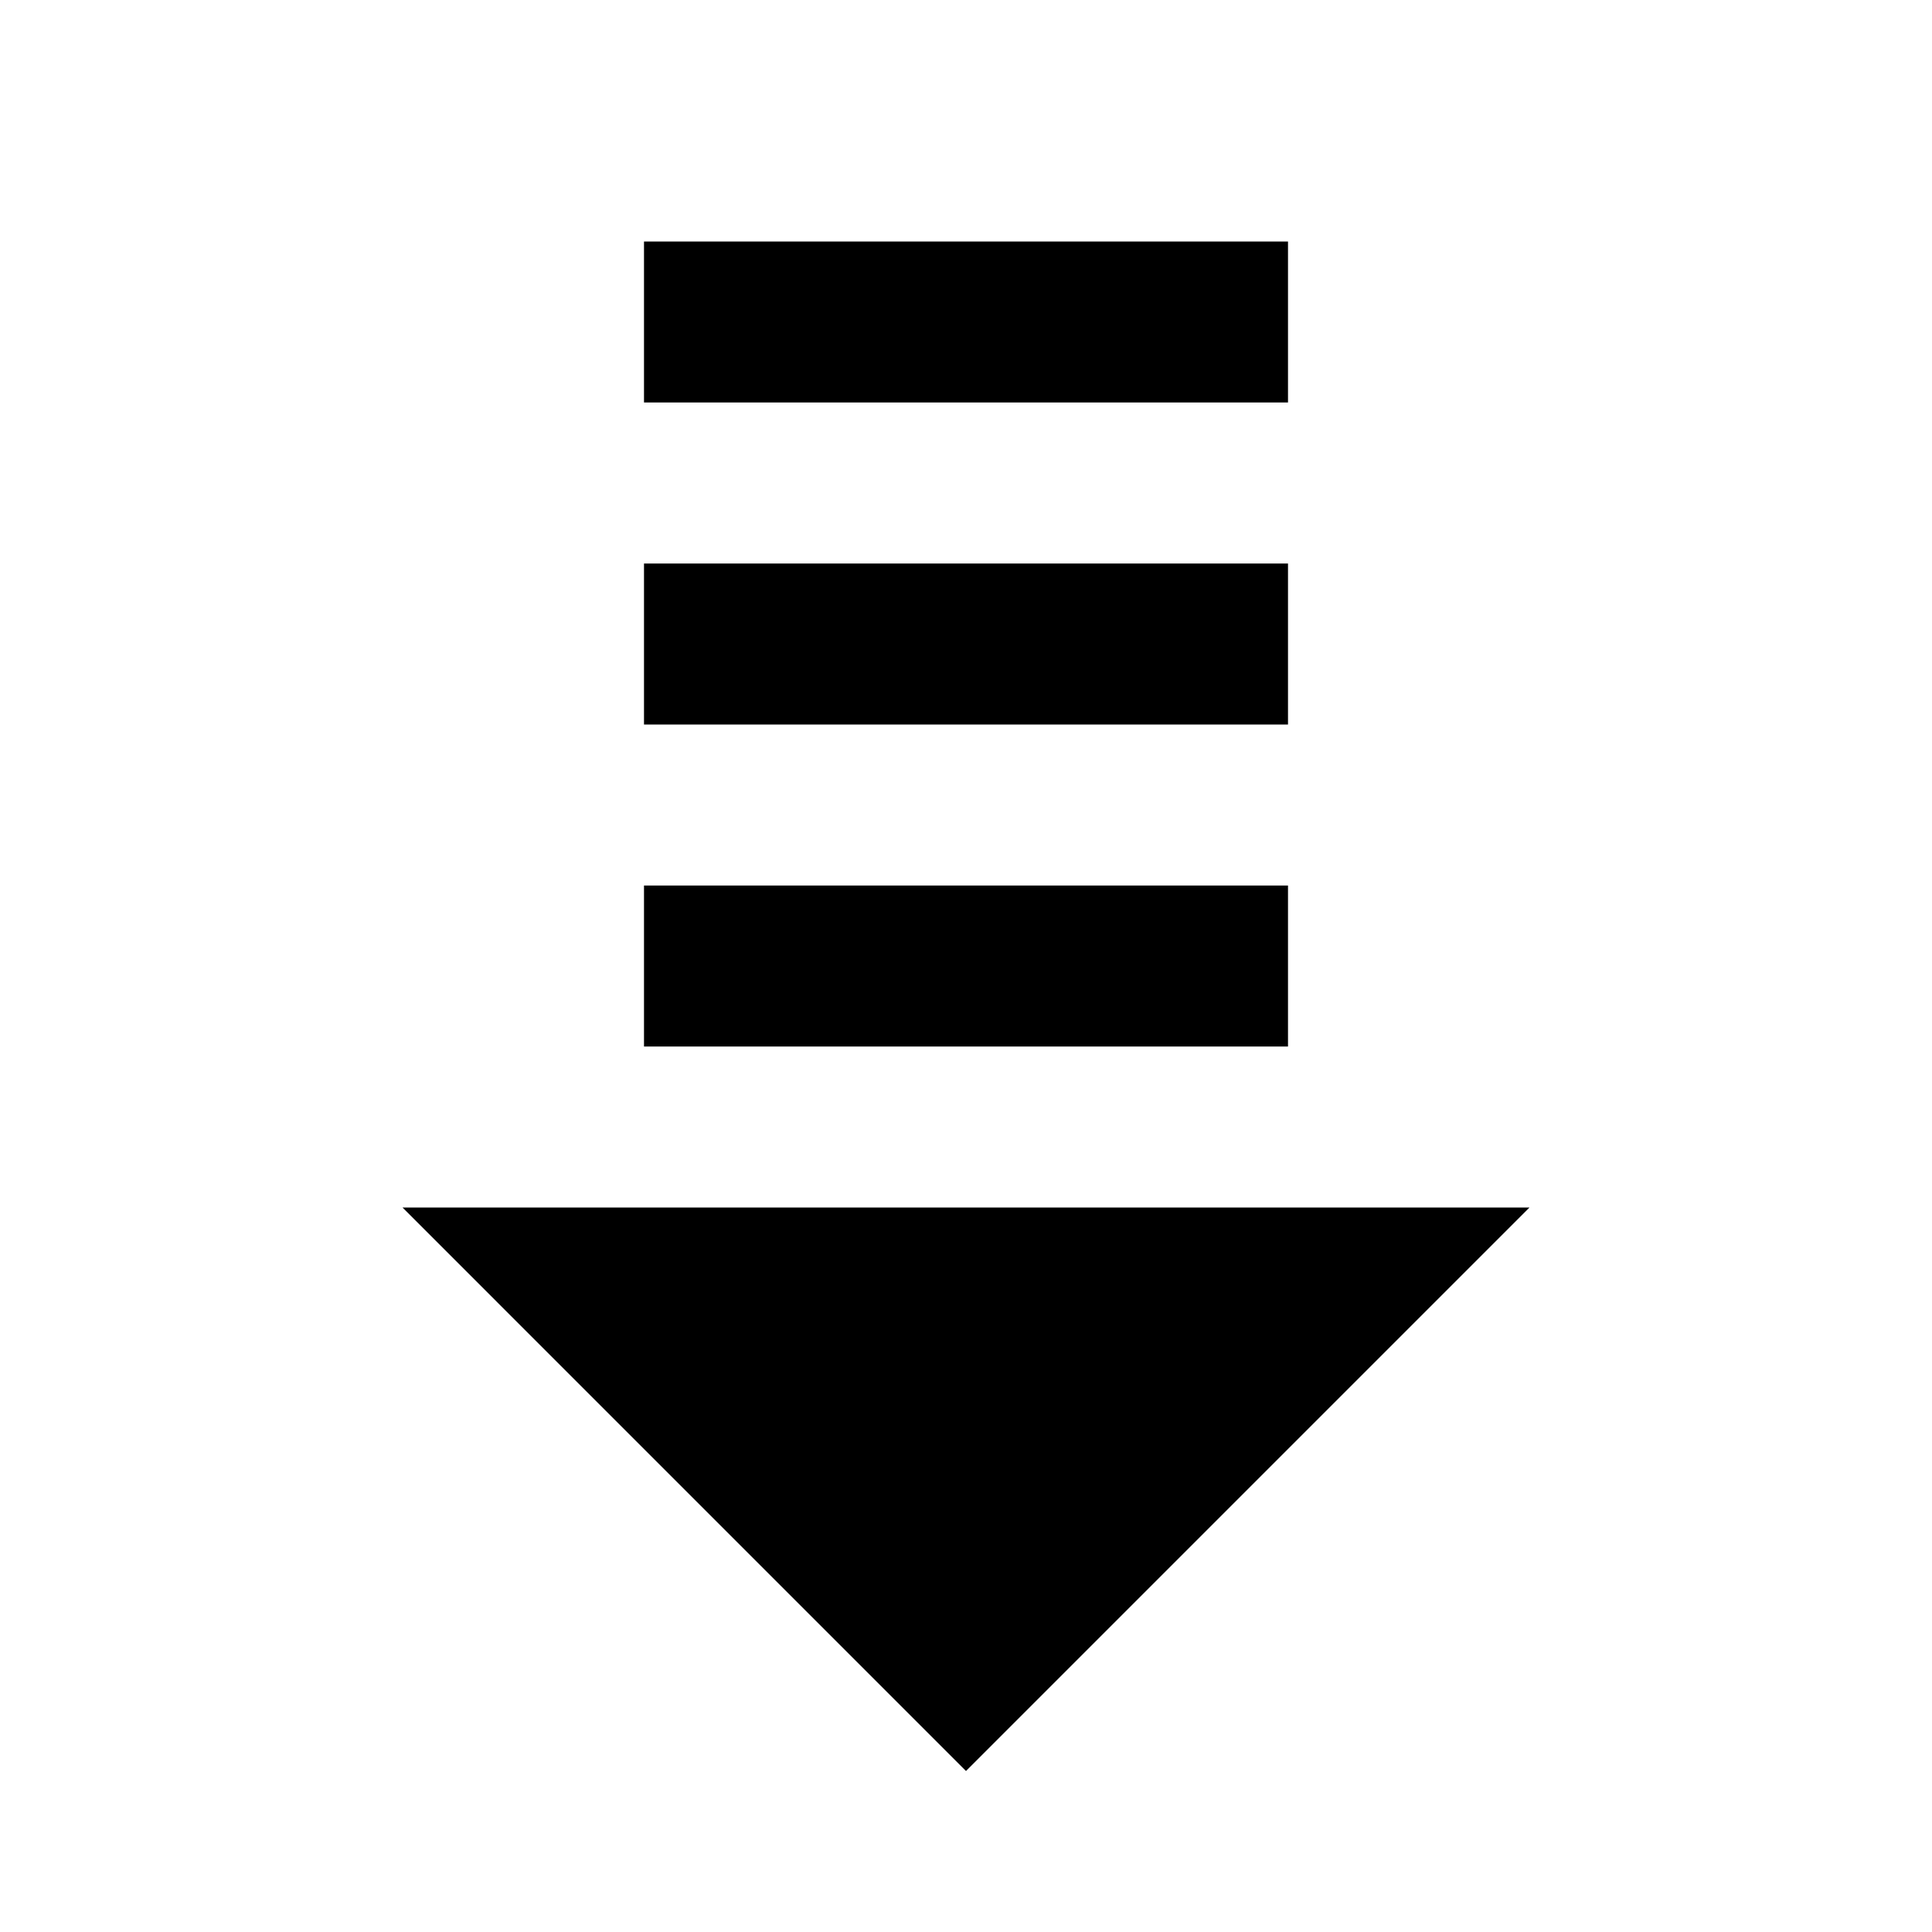 <?xml version="1.0" encoding="utf-8"?>
<!-- Generator: www.svgicons.com -->
<svg xmlns="http://www.w3.org/2000/svg" width="800" height="800" viewBox="0 0 24 24">
<path fill="currentColor" d="M16 3v2H8V3zm0 4v2H8V7zm0 4v2H8v-2zM5 15h14l-7 7z"/>
</svg>